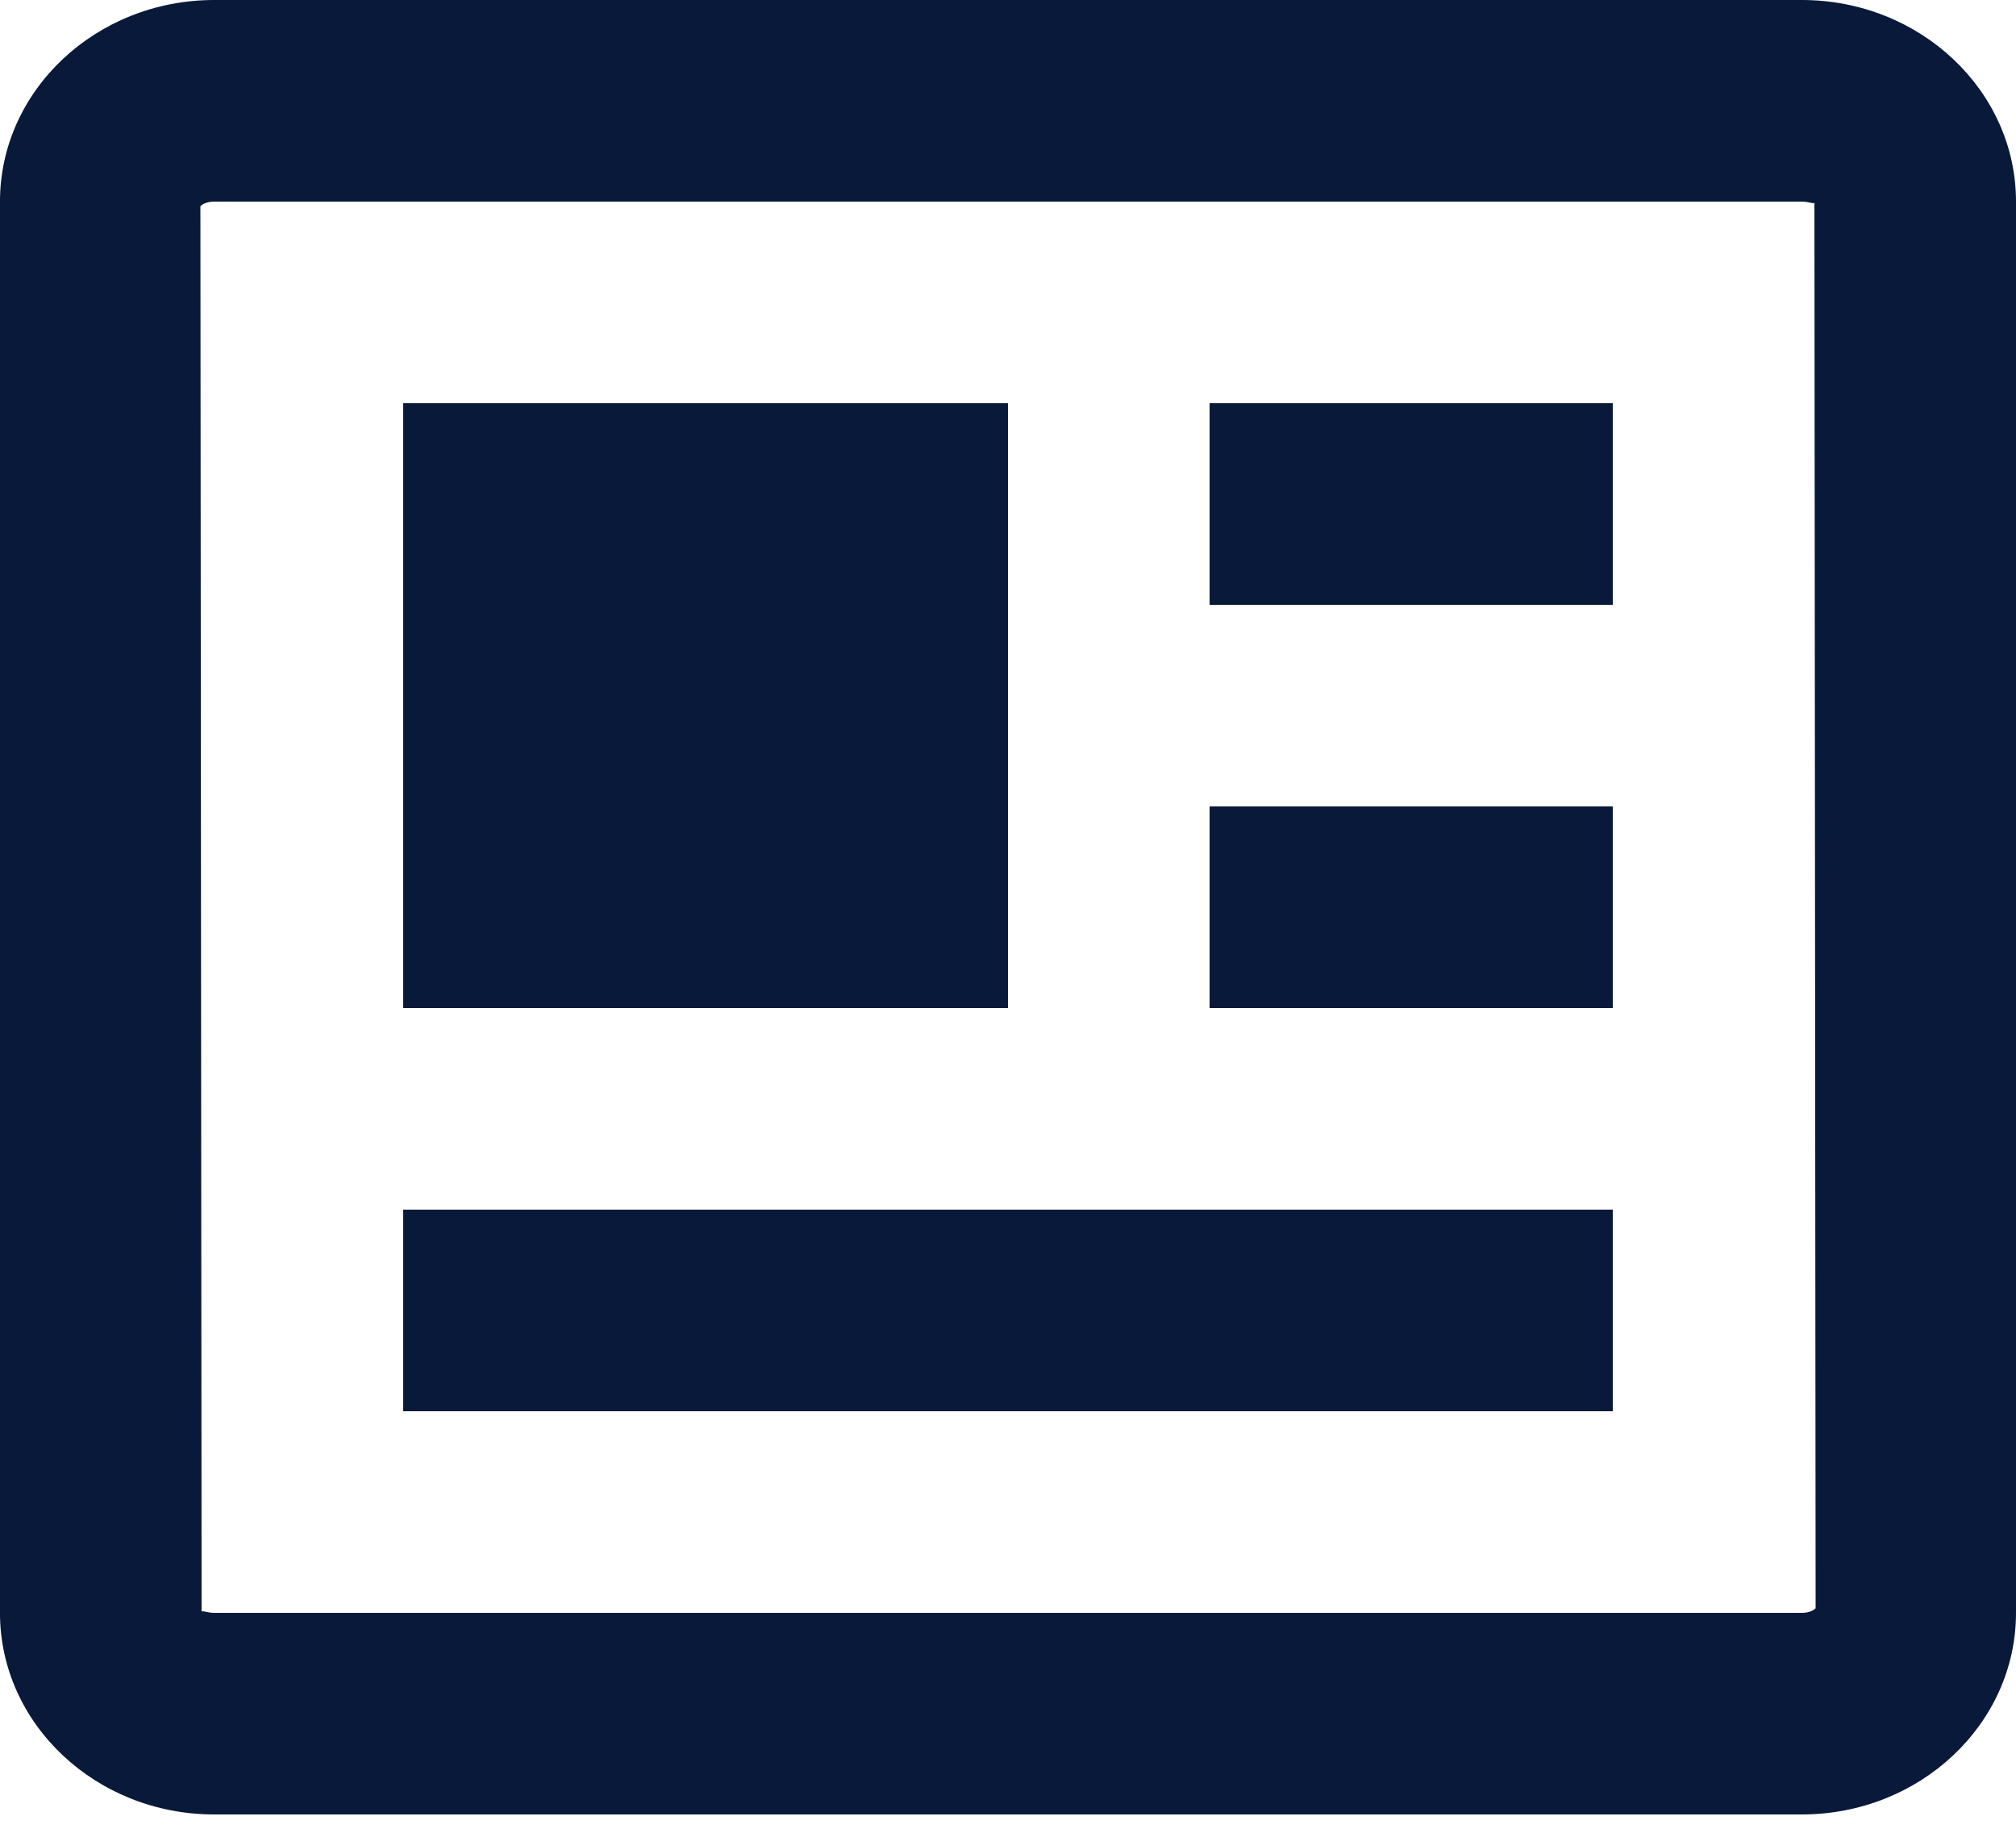 <svg fill="none" height="90" viewBox="0 0 99 90" width="99" xmlns="http://www.w3.org/2000/svg"><g fill="#09193a"><path d="m88.481 0h-77.963c-5.801 0-10.519 4.44-10.519 9.9v69.3c0 5.46 4.717 9.9 10.519 9.9h77.963c5.801 0 10.519-4.44 10.519-9.9v-69.3c0-5.46-4.717-9.9-10.519-9.9zm0 79.2h-77.963c-.282 0-.475-.079-.559-.079-.035 0-.054.01-.059.04l-.059-69.033c.035-.05.257-.228.678-.228h77.963c.391.005.604.139.619.04l.059 69.033c-.035.05-.257.228-.678.228z"/><path d="m19.799 19.8h29.7v29.7h-29.7zm34.65 39.6h-34.65v9.9h59.4v-9.9h-19.8zm4.95-19.8h19.8v9.9h-19.8zm0-19.8h19.8v9.9h-19.8z"/></g></svg>